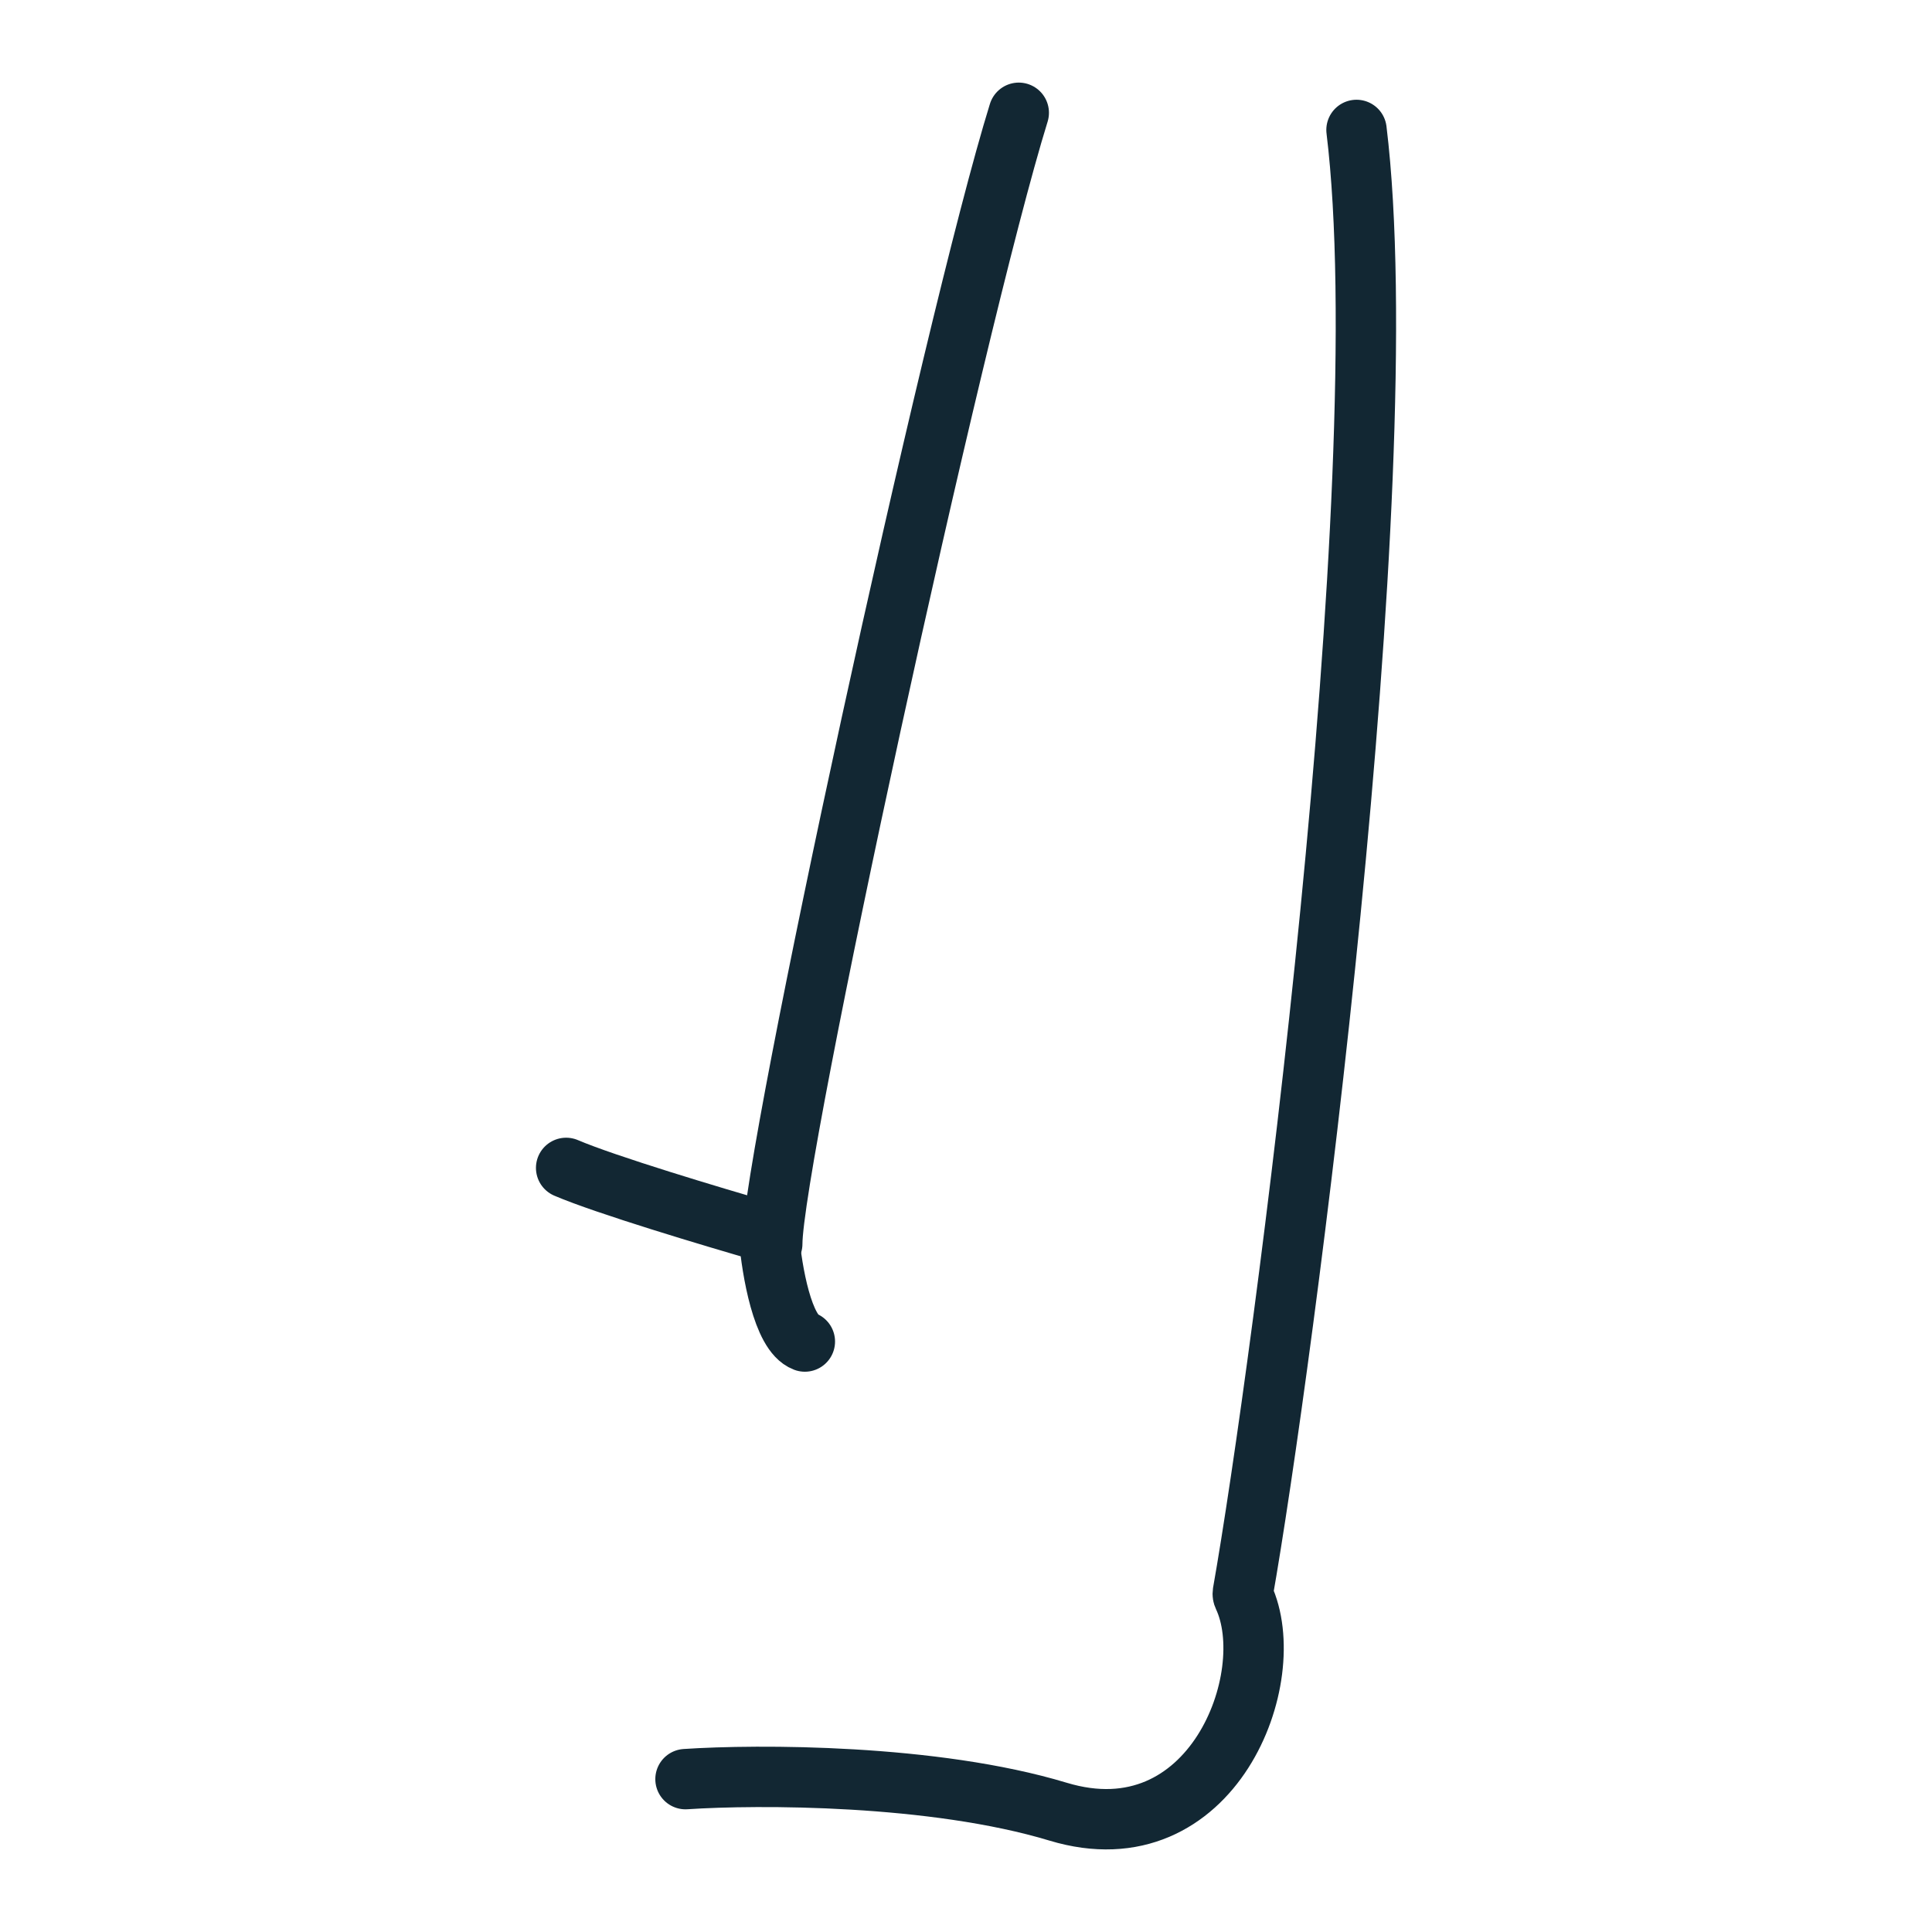 <svg width="32" height="32" viewBox="0 0 32 32" fill="none" xmlns="http://www.w3.org/2000/svg">
<path d="M11.354 29.468C12.552 29.388 15.464 29.384 17.525 30.007C20.082 30.78 21.222 27.775 20.594 26.442C20.585 26.423 20.582 26.404 20.585 26.383C21.23 22.736 23.185 8.03 22.468 2.152" stroke="#122733" stroke-linecap="round"/>
<path d="M9.377 19.344C10.031 19.624 11.799 20.154 12.665 20.403C12.705 20.415 12.734 20.45 12.737 20.491C12.786 21.051 12.963 22.082 13.331 22.22" stroke="#122733" stroke-linecap="round"/>
<path d="M16.874 1.868C15.796 5.342 12.791 19.164 12.791 20.602" stroke="#122733" stroke-linecap="round"/>
</svg>
